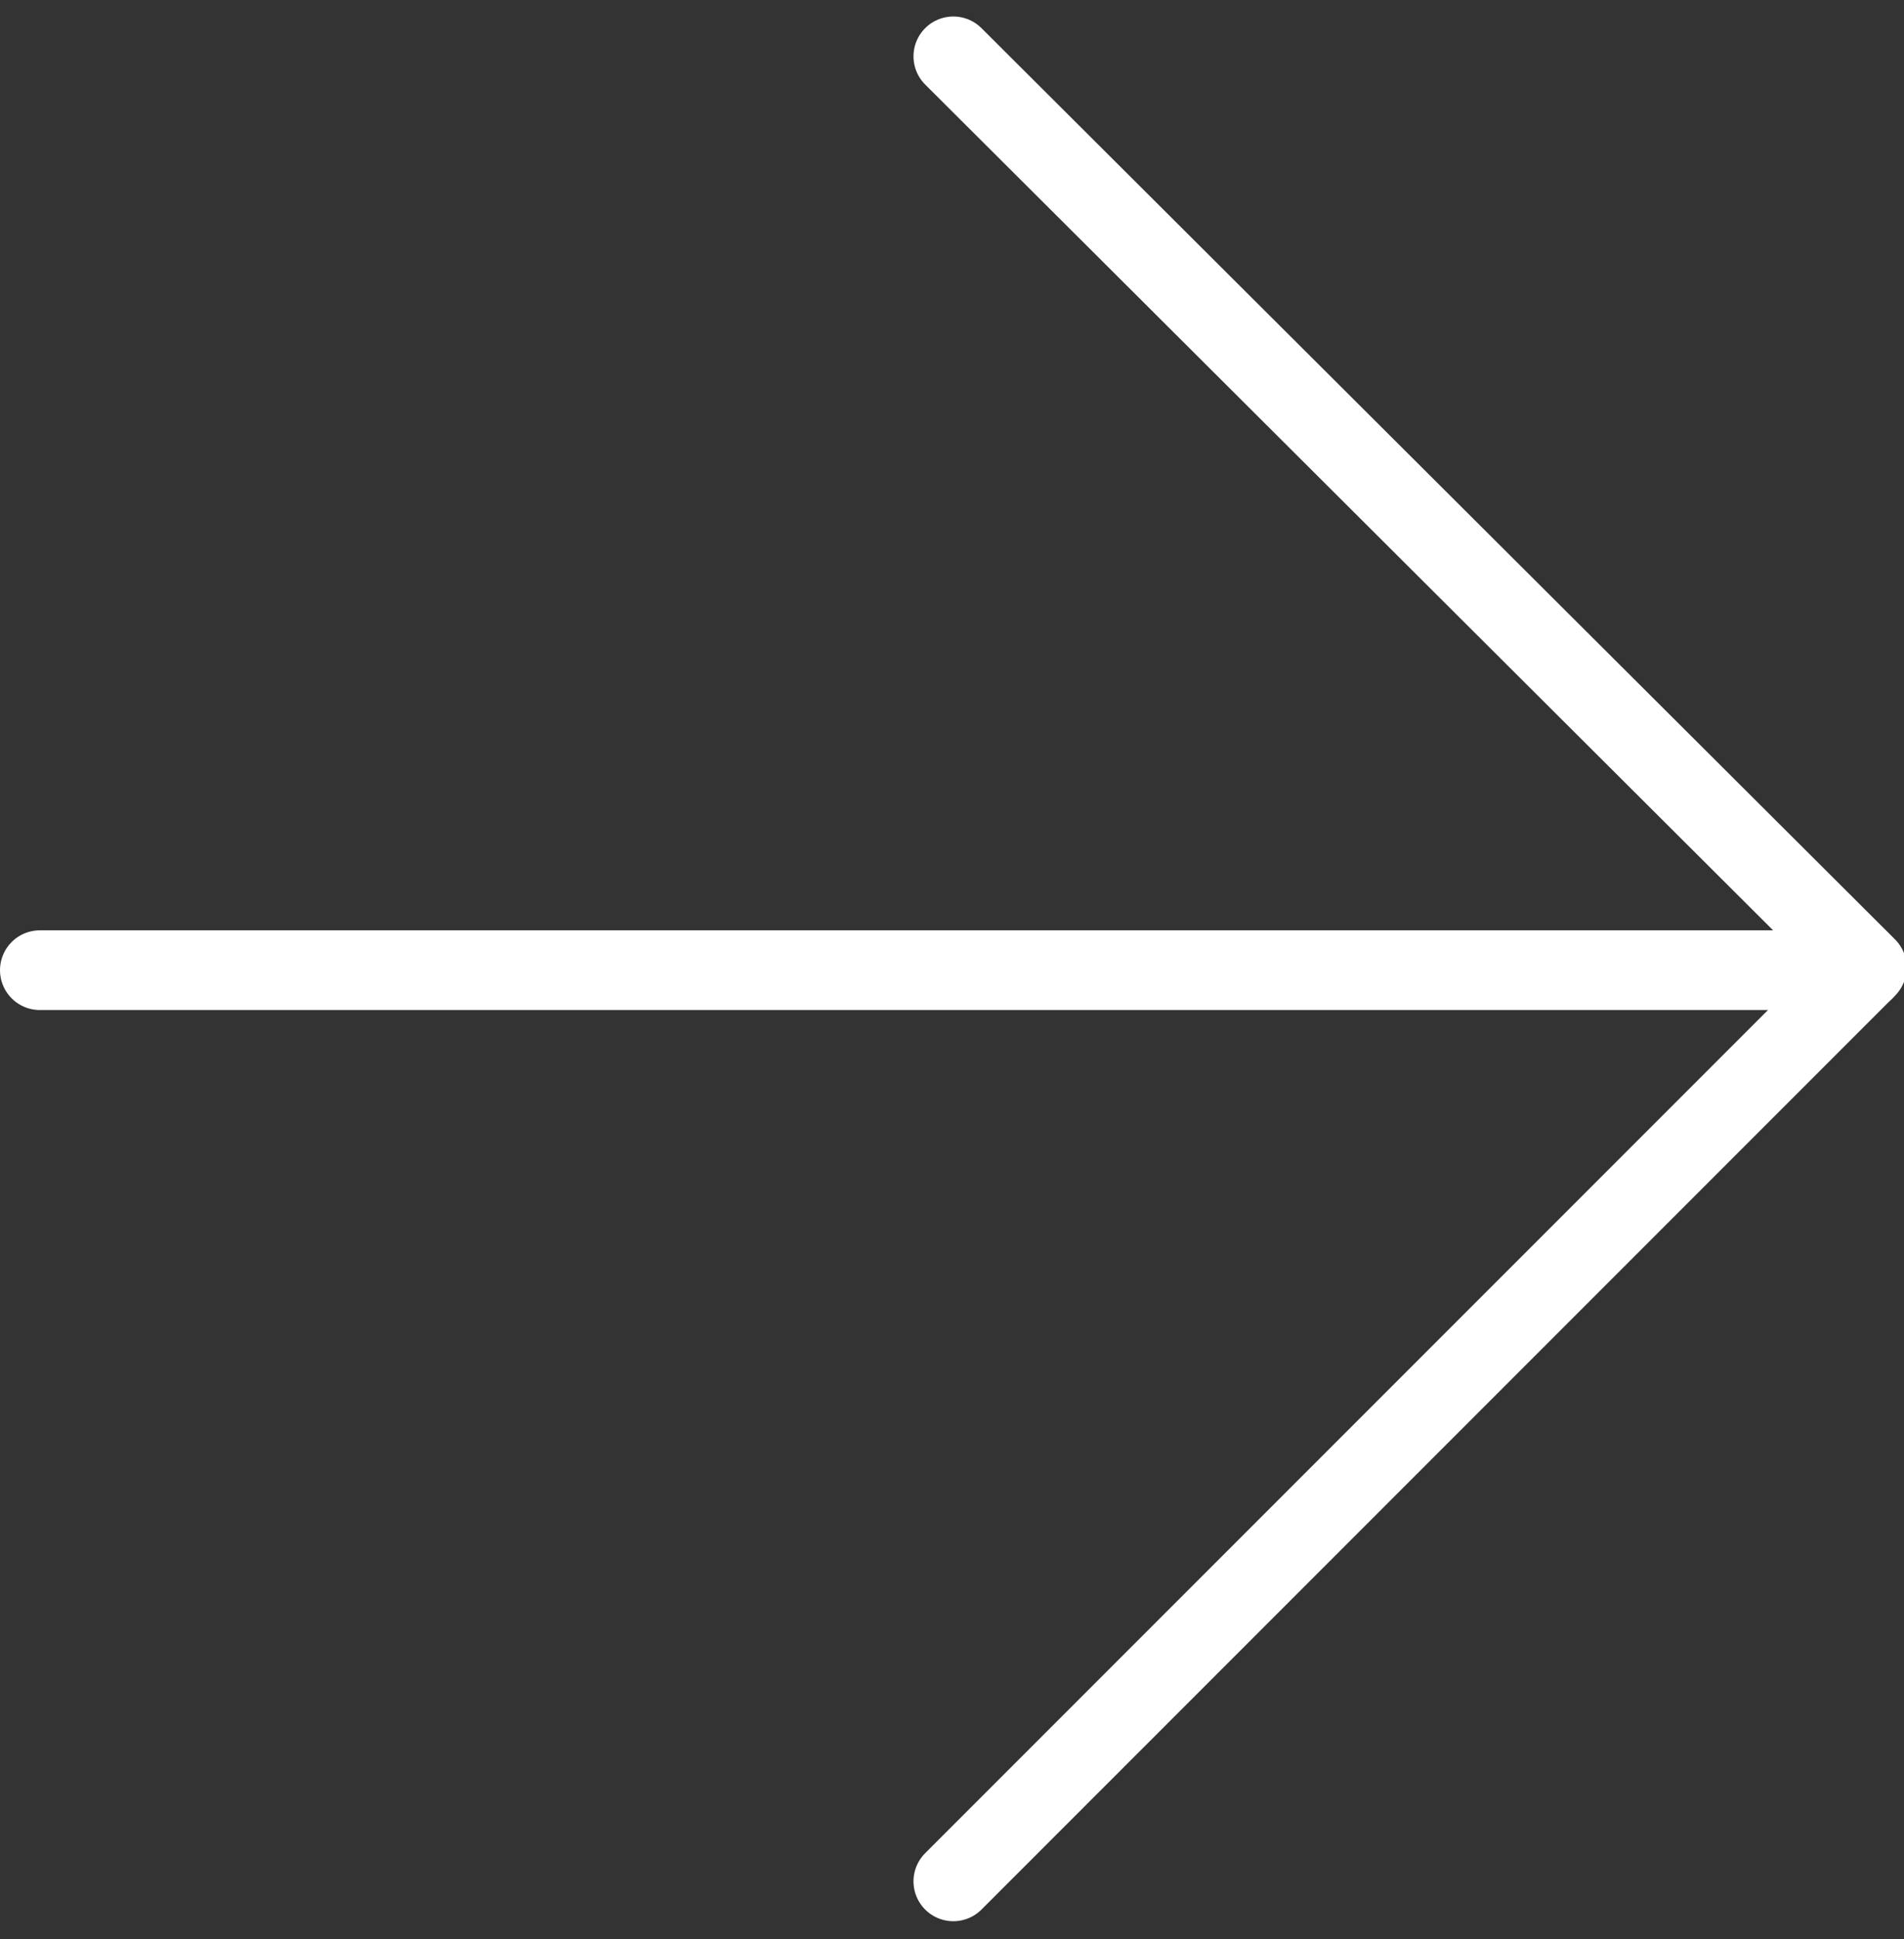 <?xml version="1.0" encoding="utf-8"?>
<!-- Generator: Adobe Illustrator 26.3.0, SVG Export Plug-In . SVG Version: 6.00 Build 0)  -->
<svg version="1.1" id="Layer_1" xmlns="http://www.w3.org/2000/svg" xmlns:xlink="http://www.w3.org/1999/xlink" x="0px" y="0px"
	 viewBox="0 0 71.7 73" style="enable-background:new 0 0 71.7 73;" xml:space="preserve">
<rect x="0" y="0" width="71.7" height="73" fill="#333333" stroke="none"/>
<style type="text/css">
	.st0{fill:none;stroke:#FFFFFF;stroke-width:3;stroke-linecap:round;stroke-linejoin:round;}
</style>
<g transform="translate(1.5 2.121)">
	<path class="st0" d="M0,34.4h68.7"/>
	<path class="st0" d="M34.4,68.7l34.4-34.4L34.4,0"/>
</g>
</svg>
